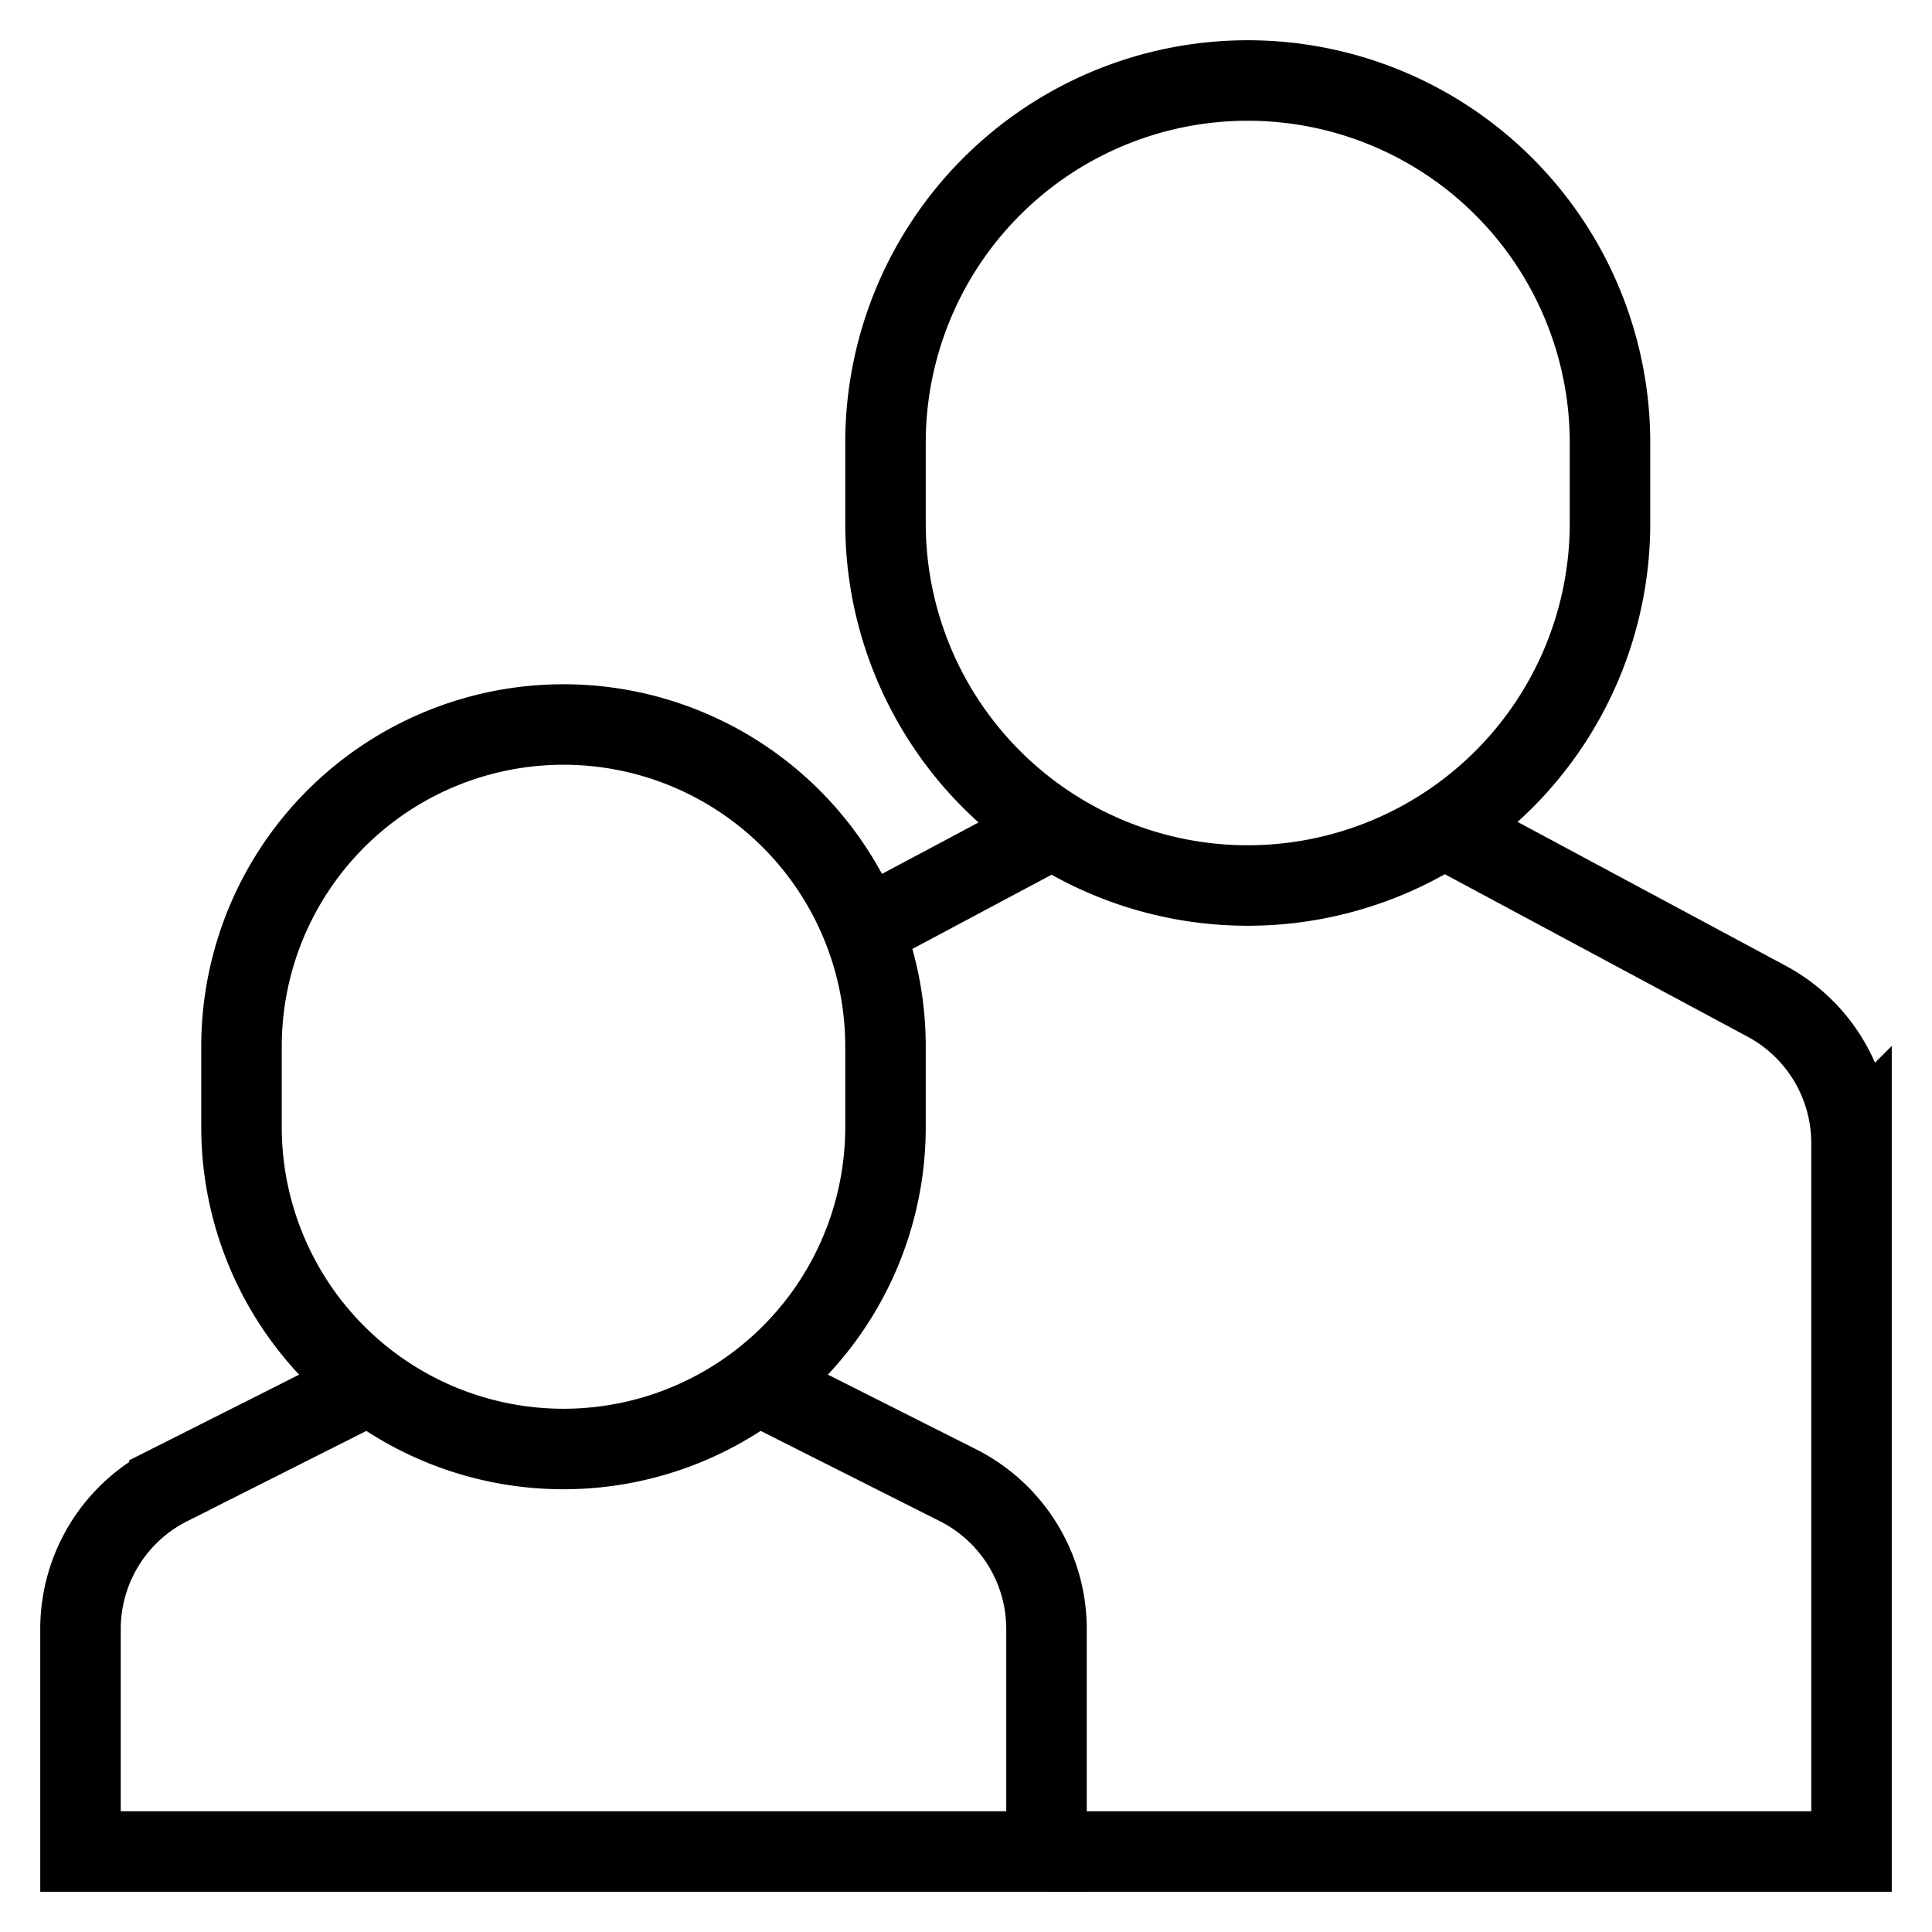 <svg id="nc_icon" xmlns="http://www.w3.org/2000/svg" xml:space="preserve" viewBox="0 0 24 24"><g fill="none" stroke="currentColor" stroke-miterlimit="10" class="nc-icon-wrapper"><path d="M13 23h10v-8.8a2 2 0 0 0-1.059-1.765l-4.007-2.15M13.077 10.292l-2.35 1.253" data-cap="butt" data-color="color-2" vector-effect="non-scaling-stroke"/><path stroke-linecap="square" d="M15.5 11h0A4.5 4.5 0 0 1 11 6.5v-1A4.5 4.5 0 0 1 15.5 1h0A4.5 4.5 0 0 1 20 5.5v1a4.5 4.5 0 0 1-4.5 4.5z" data-color="color-2" vector-effect="non-scaling-stroke"/><path d="m4.592 17.195-2.487 1.253A1.999 1.999 0 0 0 1 20.236V23h12v-2.764a2 2 0 0 0-1.106-1.789l-2.487-1.253" data-cap="butt" vector-effect="non-scaling-stroke"/><path stroke-linecap="square" d="M7 18h0a4 4 0 0 1-4-4v-1a4 4 0 0 1 4-4h0a4 4 0 0 1 4 4v1a4 4 0 0 1-4 4z" vector-effect="non-scaling-stroke"/></g></svg>
